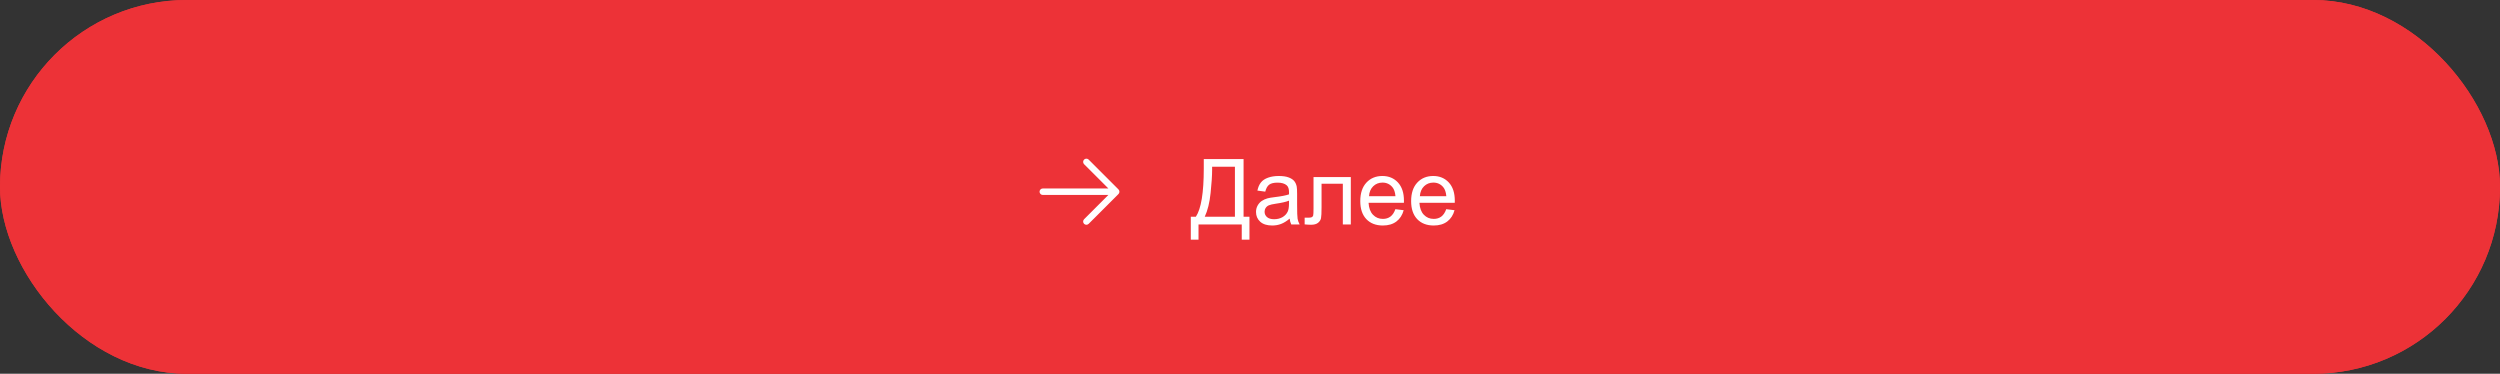 <?xml version="1.0" encoding="UTF-8"?> <svg xmlns="http://www.w3.org/2000/svg" width="602" height="90" viewBox="0 0 602 90" fill="none"><rect x="0" y="0" width="602" height="90" fill="#333333" stroke="none"/><g data-figma-bg-blur-radius="12.1824"><rect width="602" height="90" rx="45" fill="#ED3237"></rect><rect width="602" height="90" rx="45" fill="#ED3237"></rect></g><path d="M289.87 38.296H299.452V52.186H300.87V57.718H299.012V54.044H288.603V57.718H286.744V52.186H287.969C289.236 50.274 289.87 46.41 289.87 40.595V38.296ZM297.368 40.155H291.879V40.96C291.879 42.3 291.757 44.133 291.514 46.46C291.277 48.781 290.808 50.689 290.106 52.186H297.368V40.155ZM310.549 52.637C309.833 53.246 309.142 53.676 308.476 53.926C307.817 54.177 307.108 54.302 306.349 54.302C305.095 54.302 304.132 53.998 303.459 53.389C302.786 52.773 302.449 51.989 302.449 51.037C302.449 50.478 302.575 49.97 302.825 49.511C303.083 49.046 303.416 48.673 303.824 48.394C304.24 48.115 304.705 47.904 305.221 47.76C305.6 47.66 306.173 47.563 306.939 47.47C308.501 47.284 309.65 47.062 310.388 46.804C310.395 46.539 310.398 46.371 310.398 46.299C310.398 45.512 310.216 44.956 309.851 44.634C309.356 44.197 308.622 43.979 307.648 43.979C306.739 43.979 306.066 44.14 305.629 44.462C305.199 44.778 304.881 45.34 304.673 46.149L302.782 45.891C302.954 45.082 303.237 44.43 303.631 43.936C304.025 43.435 304.594 43.052 305.339 42.787C306.084 42.514 306.947 42.378 307.928 42.378C308.902 42.378 309.693 42.493 310.302 42.722C310.91 42.951 311.358 43.241 311.645 43.592C311.931 43.936 312.132 44.373 312.246 44.903C312.311 45.232 312.343 45.827 312.343 46.686V49.264C312.343 51.062 312.382 52.2 312.461 52.68C312.547 53.153 312.712 53.608 312.955 54.044H310.936C310.735 53.643 310.606 53.174 310.549 52.637ZM310.388 48.319C309.686 48.605 308.633 48.849 307.229 49.049C306.435 49.164 305.872 49.293 305.543 49.436C305.214 49.579 304.959 49.791 304.78 50.07C304.601 50.342 304.512 50.646 304.512 50.983C304.512 51.498 304.705 51.928 305.092 52.272C305.486 52.616 306.059 52.788 306.811 52.788C307.555 52.788 308.218 52.627 308.798 52.304C309.378 51.975 309.804 51.527 310.076 50.961C310.284 50.525 310.388 49.88 310.388 49.028V48.319ZM316.296 42.636H325.276V54.044H323.354V44.237H318.229V49.919C318.229 51.244 318.187 52.118 318.101 52.541C318.015 52.963 317.778 53.332 317.392 53.647C317.005 53.962 316.446 54.12 315.716 54.12C315.265 54.12 314.745 54.091 314.158 54.034V52.422H315.007C315.408 52.422 315.694 52.383 315.866 52.304C316.038 52.218 316.153 52.086 316.21 51.907C316.267 51.728 316.296 51.144 316.296 50.156V42.636ZM336.008 50.371L338.006 50.618C337.691 51.785 337.107 52.691 336.255 53.335C335.403 53.98 334.314 54.302 332.989 54.302C331.321 54.302 329.996 53.79 329.015 52.766C328.041 51.735 327.554 50.292 327.554 48.437C327.554 46.518 328.048 45.028 329.036 43.968C330.024 42.908 331.306 42.378 332.882 42.378C334.407 42.378 335.653 42.898 336.62 43.936C337.587 44.974 338.07 46.435 338.07 48.319C338.07 48.433 338.067 48.605 338.06 48.834H329.552C329.623 50.088 329.978 51.047 330.615 51.713C331.253 52.379 332.048 52.712 333 52.712C333.709 52.712 334.314 52.526 334.815 52.154C335.317 51.781 335.714 51.187 336.008 50.371ZM329.659 47.245H336.029C335.943 46.285 335.7 45.565 335.299 45.085C334.683 44.341 333.884 43.968 332.903 43.968C332.015 43.968 331.267 44.266 330.658 44.86C330.057 45.454 329.724 46.249 329.659 47.245ZM348.254 50.371L350.252 50.618C349.937 51.785 349.353 52.691 348.501 53.335C347.649 53.98 346.56 54.302 345.235 54.302C343.567 54.302 342.242 53.79 341.261 52.766C340.287 51.735 339.8 50.292 339.8 48.437C339.8 46.518 340.294 45.028 341.282 43.968C342.271 42.908 343.552 42.378 345.128 42.378C346.653 42.378 347.899 42.898 348.866 43.936C349.833 44.974 350.316 46.435 350.316 48.319C350.316 48.433 350.313 48.605 350.306 48.834H341.798C341.869 50.088 342.224 51.047 342.861 51.713C343.499 52.379 344.294 52.712 345.246 52.712C345.955 52.712 346.56 52.526 347.062 52.154C347.563 51.781 347.96 51.187 348.254 50.371ZM341.905 47.245H348.275C348.189 46.285 347.946 45.565 347.545 45.085C346.929 44.341 346.131 43.968 345.149 43.968C344.261 43.968 343.513 44.266 342.904 44.86C342.303 45.454 341.97 46.249 341.905 47.245Z" fill="white"></path><path d="M251.105 46.947L266.893 46.946L261.046 52.793C260.9 52.94 260.818 53.138 260.818 53.345C260.818 53.552 260.9 53.751 261.046 53.898C261.193 54.044 261.391 54.126 261.599 54.126C261.806 54.126 262.004 54.044 262.151 53.898L269.331 46.718C269.477 46.571 269.56 46.373 269.56 46.165C269.56 45.958 269.477 45.76 269.331 45.613L262.151 38.433C262.004 38.287 261.806 38.204 261.599 38.204C261.391 38.204 261.193 38.287 261.046 38.433C260.9 38.58 260.818 38.778 260.818 38.985C260.818 39.193 260.9 39.391 261.046 39.538L266.893 45.385L251.105 45.384C251.002 45.384 250.901 45.404 250.806 45.443C250.711 45.483 250.625 45.54 250.552 45.613C250.48 45.685 250.422 45.772 250.383 45.866C250.344 45.961 250.323 46.063 250.323 46.165C250.323 46.268 250.344 46.37 250.383 46.464C250.422 46.559 250.48 46.645 250.552 46.718C250.625 46.791 250.711 46.848 250.806 46.887C250.901 46.927 251.002 46.947 251.105 46.947Z" fill="white"></path><defs><clipPath id="bgblur_0_524_94_clip_path" transform="translate(12.182 12.182)"><rect width="602" height="90" rx="45"></rect></clipPath></defs></svg> 